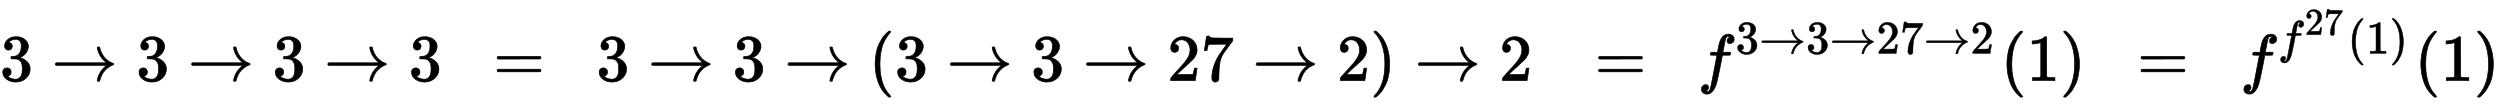 <?xml version="1.0" standalone="no"?>
<!DOCTYPE svg PUBLIC "-//W3C//DTD SVG 1.1//EN" "http://www.w3.org/Graphics/SVG/1.1/DTD/svg11.dtd">
<svg xmlns:xlink="http://www.w3.org/1999/xlink" width="88.014ex" height="3.676ex" style="vertical-align: -0.838ex;" viewBox="0 -1221.9 37894.8 1582.7" xmlns="http://www.w3.org/2000/svg">
<defs>
<path stroke-width="10" id="E1-MJMAIN-33" d="M127 463Q100 463 85 480T69 524Q69 579 117 622T233 665Q268 665 277 664Q351 652 390 611T430 522Q430 470 396 421T302 350L299 348Q299 347 308 345T337 336T375 315Q457 262 457 175Q457 96 395 37T238 -22Q158 -22 100 21T42 130Q42 158 60 175T105 193Q133 193 151 175T169 130Q169 119 166 110T159 94T148 82T136 74T126 70T118 67L114 66Q165 21 238 21Q293 21 321 74Q338 107 338 175V195Q338 290 274 322Q259 328 213 329L171 330L168 332Q166 335 166 348Q166 366 174 366Q202 366 232 371Q266 376 294 413T322 525V533Q322 590 287 612Q265 626 240 626Q208 626 181 615T143 592T132 580H135Q138 579 143 578T153 573T165 566T175 555T183 540T186 520Q186 498 172 481T127 463Z"></path>
<path stroke-width="10" id="E1-MJMAIN-2192" d="M56 237T56 250T70 270H835Q719 357 692 493Q692 494 692 496T691 499Q691 511 708 511H711Q720 511 723 510T729 506T732 497T735 481T743 456Q765 389 816 336T935 261Q944 258 944 250Q944 244 939 241T915 231T877 212Q836 186 806 152T761 85T740 35T732 4Q730 -6 727 -8T711 -11Q691 -11 691 0Q691 7 696 25Q728 151 835 230H70Q56 237 56 250Z"></path>
<path stroke-width="10" id="E1-MJMAIN-3D" d="M56 347Q56 360 70 367H707Q722 359 722 347Q722 336 708 328L390 327H72Q56 332 56 347ZM56 153Q56 168 72 173H708Q722 163 722 153Q722 140 707 133H70Q56 140 56 153Z"></path>
<path stroke-width="10" id="E1-MJMAIN-28" d="M94 250Q94 319 104 381T127 488T164 576T202 643T244 695T277 729T302 750H315H319Q333 750 333 741Q333 738 316 720T275 667T226 581T184 443T167 250T184 58T225 -81T274 -167T316 -220T333 -241Q333 -250 318 -250H315H302L274 -226Q180 -141 137 -14T94 250Z"></path>
<path stroke-width="10" id="E1-MJMAIN-32" d="M109 429Q82 429 66 447T50 491Q50 562 103 614T235 666Q326 666 387 610T449 465Q449 422 429 383T381 315T301 241Q265 210 201 149L142 93L218 92Q375 92 385 97Q392 99 409 186V189H449V186Q448 183 436 95T421 3V0H50V19V31Q50 38 56 46T86 81Q115 113 136 137Q145 147 170 174T204 211T233 244T261 278T284 308T305 340T320 369T333 401T340 431T343 464Q343 527 309 573T212 619Q179 619 154 602T119 569T109 550Q109 549 114 549Q132 549 151 535T170 489Q170 464 154 447T109 429Z"></path>
<path stroke-width="10" id="E1-MJMAIN-37" d="M55 458Q56 460 72 567L88 674Q88 676 108 676H128V672Q128 662 143 655T195 646T364 644H485V605L417 512Q408 500 387 472T360 435T339 403T319 367T305 330T292 284T284 230T278 162T275 80Q275 66 275 52T274 28V19Q270 2 255 -10T221 -22Q210 -22 200 -19T179 0T168 40Q168 198 265 368Q285 400 349 489L395 552H302Q128 552 119 546Q113 543 108 522T98 479L95 458V455H55V458Z"></path>
<path stroke-width="10" id="E1-MJMAIN-29" d="M60 749L64 750Q69 750 74 750H86L114 726Q208 641 251 514T294 250Q294 182 284 119T261 12T224 -76T186 -143T145 -194T113 -227T90 -246Q87 -249 86 -250H74Q66 -250 63 -250T58 -247T55 -238Q56 -237 66 -225Q221 -64 221 250T66 725Q56 737 55 738Q55 746 60 749Z"></path>
<path stroke-width="10" id="E1-MJMATHI-66" d="M118 -162Q120 -162 124 -164T135 -167T147 -168Q160 -168 171 -155T187 -126Q197 -99 221 27T267 267T289 382V385H242Q195 385 192 387Q188 390 188 397L195 425Q197 430 203 430T250 431Q298 431 298 432Q298 434 307 482T319 540Q356 705 465 705Q502 703 526 683T550 630Q550 594 529 578T487 561Q443 561 443 603Q443 622 454 636T478 657L487 662Q471 668 457 668Q445 668 434 658T419 630Q412 601 403 552T387 469T380 433Q380 431 435 431Q480 431 487 430T498 424Q499 420 496 407T491 391Q489 386 482 386T428 385H372L349 263Q301 15 282 -47Q255 -132 212 -173Q175 -205 139 -205Q107 -205 81 -186T55 -132Q55 -95 76 -78T118 -61Q162 -61 162 -103Q162 -122 151 -136T127 -157L118 -162Z"></path>
<path stroke-width="10" id="E1-MJMAIN-31" d="M213 578L200 573Q186 568 160 563T102 556H83V602H102Q149 604 189 617T245 641T273 663Q275 666 285 666Q294 666 302 660V361L303 61Q310 54 315 52T339 48T401 46H427V0H416Q395 3 257 3Q121 3 100 0H88V46H114Q136 46 152 46T177 47T193 50T201 52T207 57T213 61V578Z"></path>
</defs>
<g stroke="currentColor" fill="currentColor" stroke-width="0" transform="matrix(1 0 0 -1 0 0)">
 <use xlink:href="#E1-MJMAIN-33" x="0" y="0"></use>
 <use xlink:href="#E1-MJMAIN-2192" x="782" y="0"></use>
 <use xlink:href="#E1-MJMAIN-33" x="2065" y="0"></use>
 <use xlink:href="#E1-MJMAIN-2192" x="2848" y="0"></use>
 <use xlink:href="#E1-MJMAIN-33" x="4131" y="0"></use>
 <use xlink:href="#E1-MJMAIN-2192" x="4913" y="0"></use>
 <use xlink:href="#E1-MJMAIN-33" x="6196" y="0"></use>
 <use xlink:href="#E1-MJMAIN-3D" x="7479" y="0"></use>
 <use xlink:href="#E1-MJMAIN-33" x="9040" y="0"></use>
 <use xlink:href="#E1-MJMAIN-2192" x="9822" y="0"></use>
 <use xlink:href="#E1-MJMAIN-33" x="11105" y="0"></use>
 <use xlink:href="#E1-MJMAIN-2192" x="11888" y="0"></use>
 <use xlink:href="#E1-MJMAIN-28" x="13171" y="0"></use>
 <use xlink:href="#E1-MJMAIN-33" x="13565" y="0"></use>
 <use xlink:href="#E1-MJMAIN-2192" x="14348" y="0"></use>
 <use xlink:href="#E1-MJMAIN-33" x="15630" y="0"></use>
 <use xlink:href="#E1-MJMAIN-2192" x="16413" y="0"></use>
<g transform="translate(17696,0)">
 <use xlink:href="#E1-MJMAIN-32"></use>
 <use xlink:href="#E1-MJMAIN-37" x="505" y="0"></use>
</g>
 <use xlink:href="#E1-MJMAIN-2192" x="18984" y="0"></use>
 <use xlink:href="#E1-MJMAIN-32" x="20266" y="0"></use>
 <use xlink:href="#E1-MJMAIN-29" x="20771" y="0"></use>
 <use xlink:href="#E1-MJMAIN-2192" x="21443" y="0"></use>
 <use xlink:href="#E1-MJMAIN-32" x="22726" y="0"></use>
 <use xlink:href="#E1-MJMAIN-3D" x="24175" y="0"></use>
<g transform="translate(25736,0)">
 <use xlink:href="#E1-MJMATHI-66" x="0" y="0"></use>
<g transform="translate(573,412)">
 <use transform="scale(0.707)" xlink:href="#E1-MJMAIN-33" x="0" y="0"></use>
 <use transform="scale(0.707)" xlink:href="#E1-MJMAIN-2192" x="505" y="0"></use>
 <use transform="scale(0.707)" xlink:href="#E1-MJMAIN-33" x="1510" y="0"></use>
 <use transform="scale(0.707)" xlink:href="#E1-MJMAIN-2192" x="2015" y="0"></use>
<g transform="translate(2135,0)">
 <use transform="scale(0.707)" xlink:href="#E1-MJMAIN-32"></use>
 <use transform="scale(0.707)" xlink:href="#E1-MJMAIN-37" x="505" y="0"></use>
</g>
 <use transform="scale(0.707)" xlink:href="#E1-MJMAIN-2192" x="4030" y="0"></use>
 <use transform="scale(0.707)" xlink:href="#E1-MJMAIN-32" x="5035" y="0"></use>
</g>
</g>
 <use xlink:href="#E1-MJMAIN-28" x="30327" y="0"></use>
 <use xlink:href="#E1-MJMAIN-31" x="30721" y="0"></use>
 <use xlink:href="#E1-MJMAIN-29" x="31226" y="0"></use>
 <use xlink:href="#E1-MJMAIN-3D" x="32397" y="0"></use>
<g transform="translate(33958,0)">
 <use xlink:href="#E1-MJMATHI-66" x="0" y="0"></use>
<g transform="translate(573,412)">
 <use transform="scale(0.707)" xlink:href="#E1-MJMATHI-66" x="0" y="0"></use>
<g transform="translate(405,283)">
 <use transform="scale(0.574)" xlink:href="#E1-MJMAIN-32"></use>
 <use transform="scale(0.574)" xlink:href="#E1-MJMAIN-37" x="505" y="0"></use>
</g>
 <use transform="scale(0.707)" xlink:href="#E1-MJMAIN-28" x="1493" y="0"></use>
 <use transform="scale(0.707)" xlink:href="#E1-MJMAIN-31" x="1887" y="0"></use>
 <use transform="scale(0.707)" xlink:href="#E1-MJMAIN-29" x="2392" y="0"></use>
</g>
</g>
 <use xlink:href="#E1-MJMAIN-28" x="36601" y="0"></use>
 <use xlink:href="#E1-MJMAIN-31" x="36995" y="0"></use>
 <use xlink:href="#E1-MJMAIN-29" x="37500" y="0"></use>
</g>
</svg>
